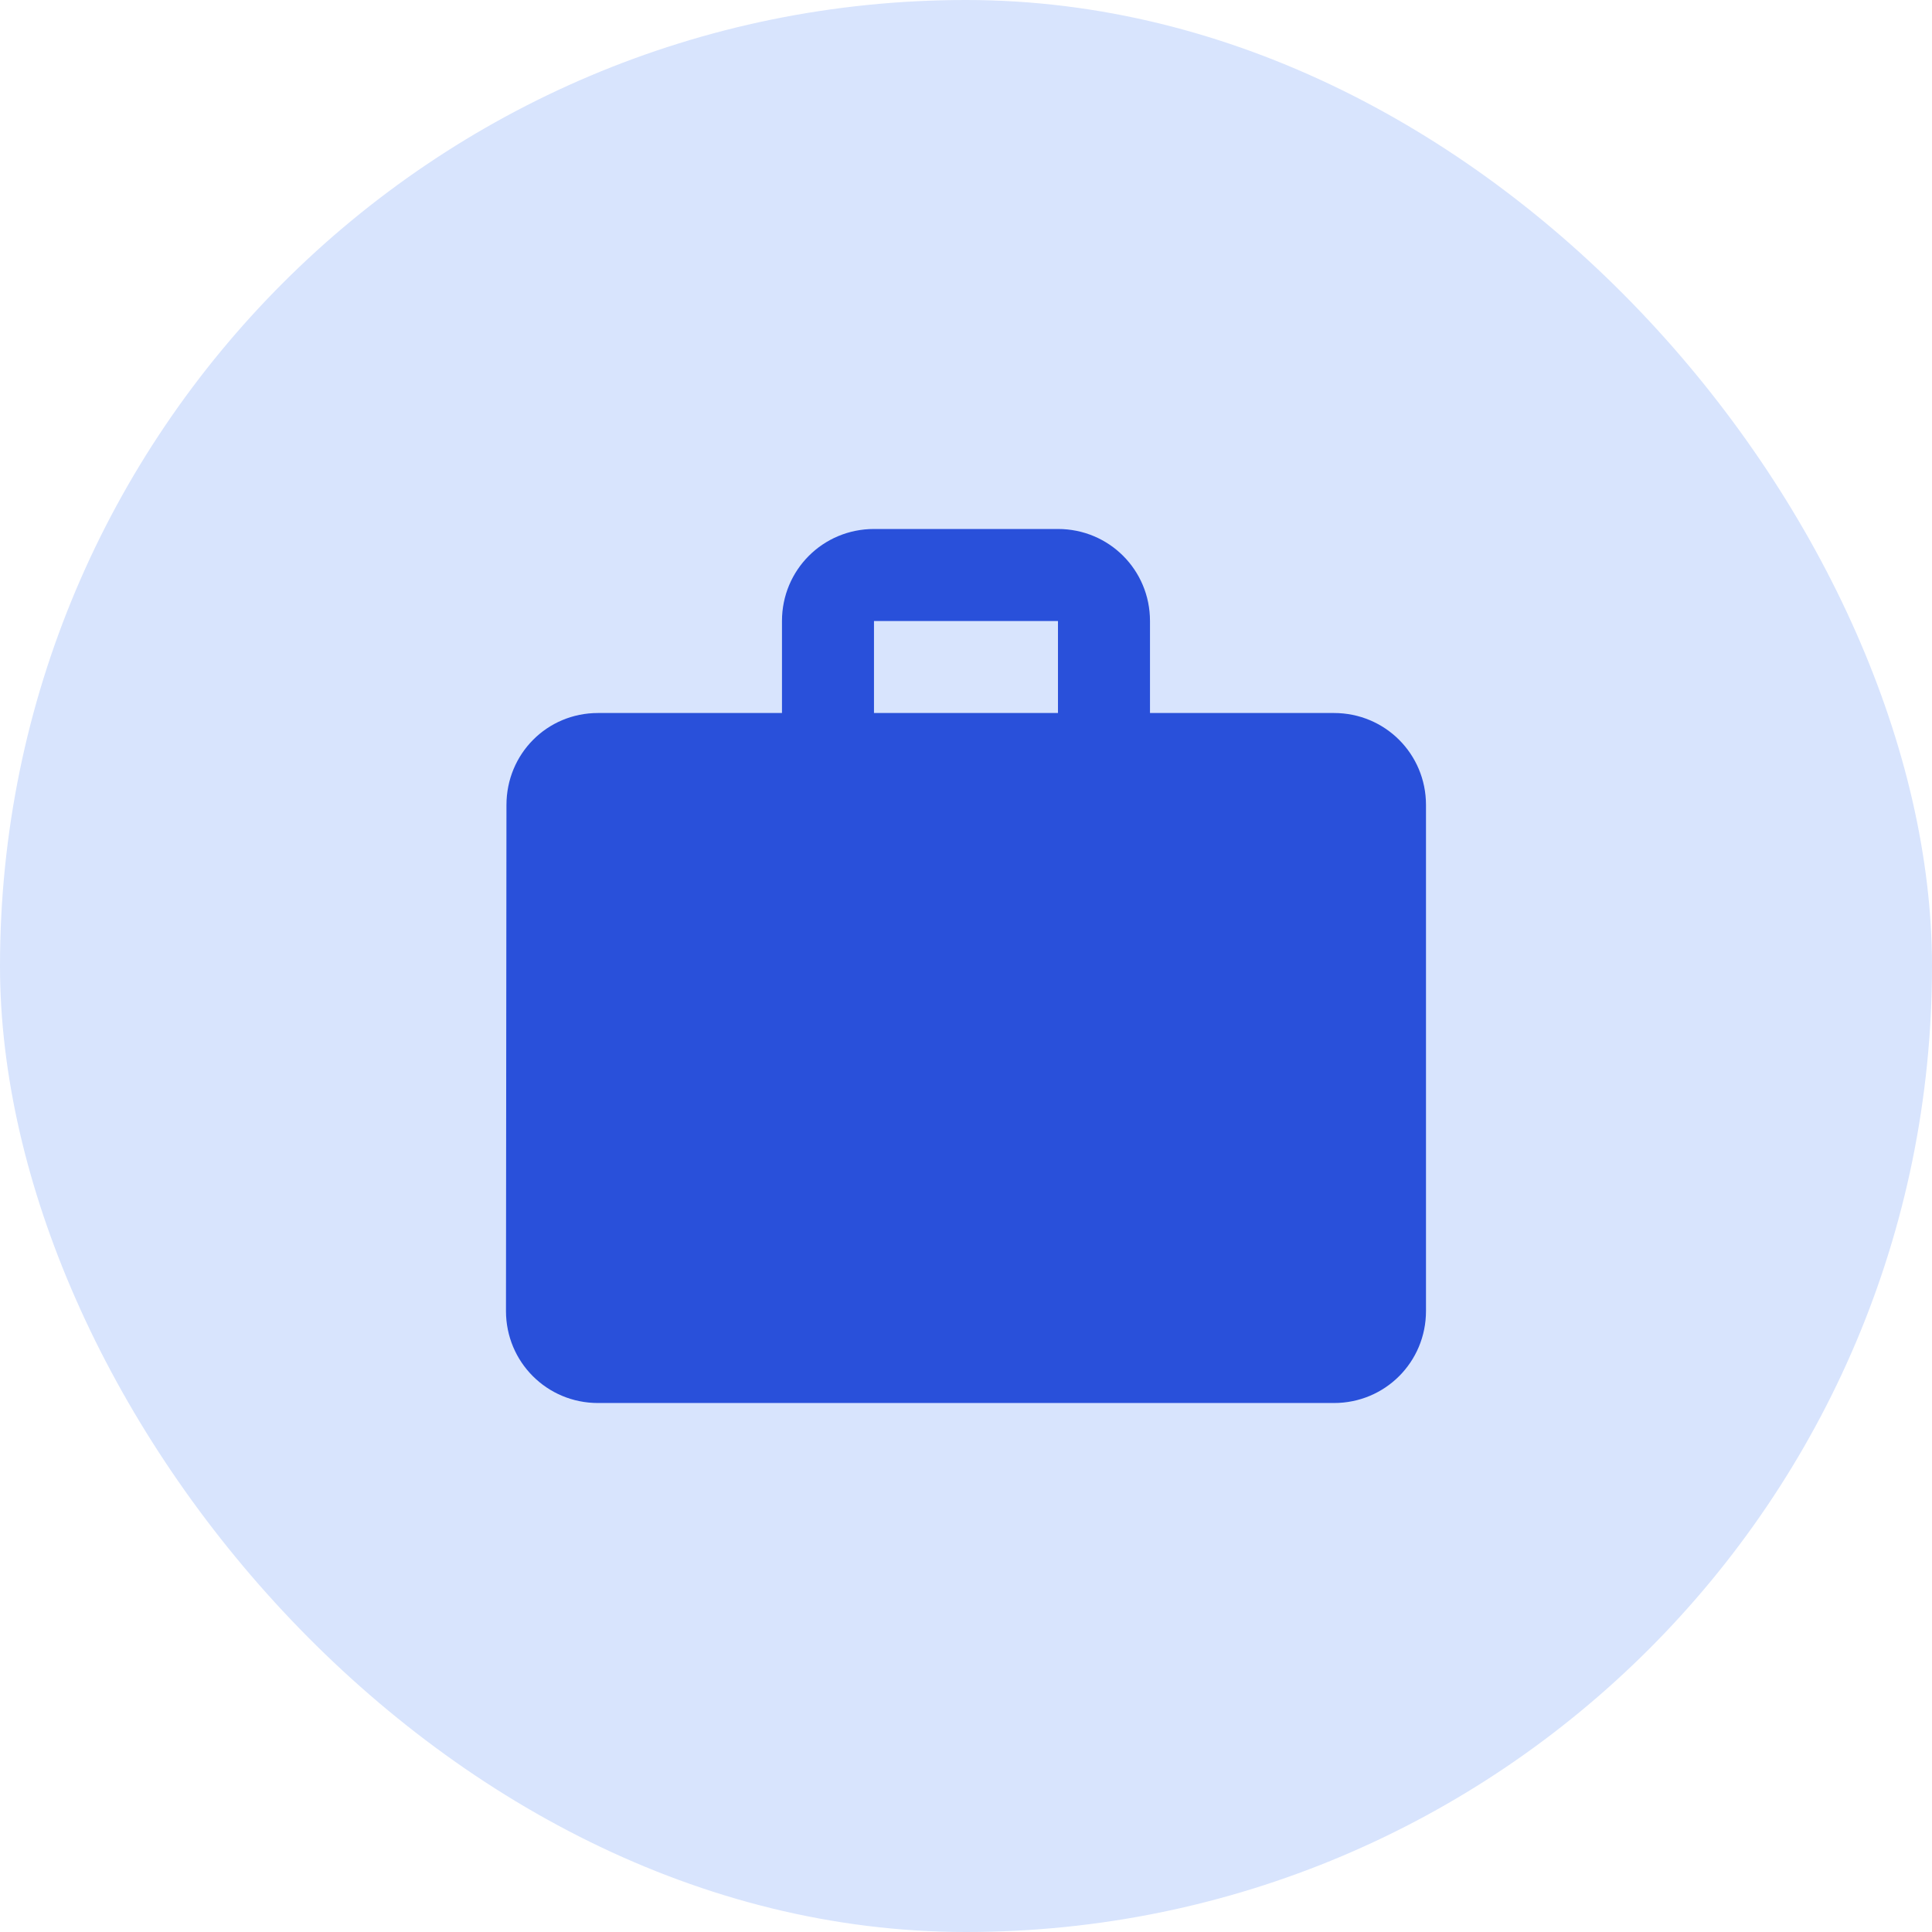 <svg width="56" height="56" viewBox="0 0 56 56" fill="none" xmlns="http://www.w3.org/2000/svg">
<rect width="56" height="56" rx="28" fill="#D8E4FD"/>
<path d="M38.666 20.667H33.333V18C33.333 16.52 32.147 15.333 30.666 15.333H25.333C23.853 15.333 22.666 16.52 22.666 18V20.667H17.333C15.853 20.667 14.68 21.853 14.68 23.333L14.666 38C14.666 39.48 15.853 40.667 17.333 40.667H38.666C40.147 40.667 41.333 39.48 41.333 38V23.333C41.333 21.853 40.147 20.667 38.666 20.667ZM30.666 20.667H25.333V18H30.666V20.667Z" fill="#2950DA"/>
</svg>
